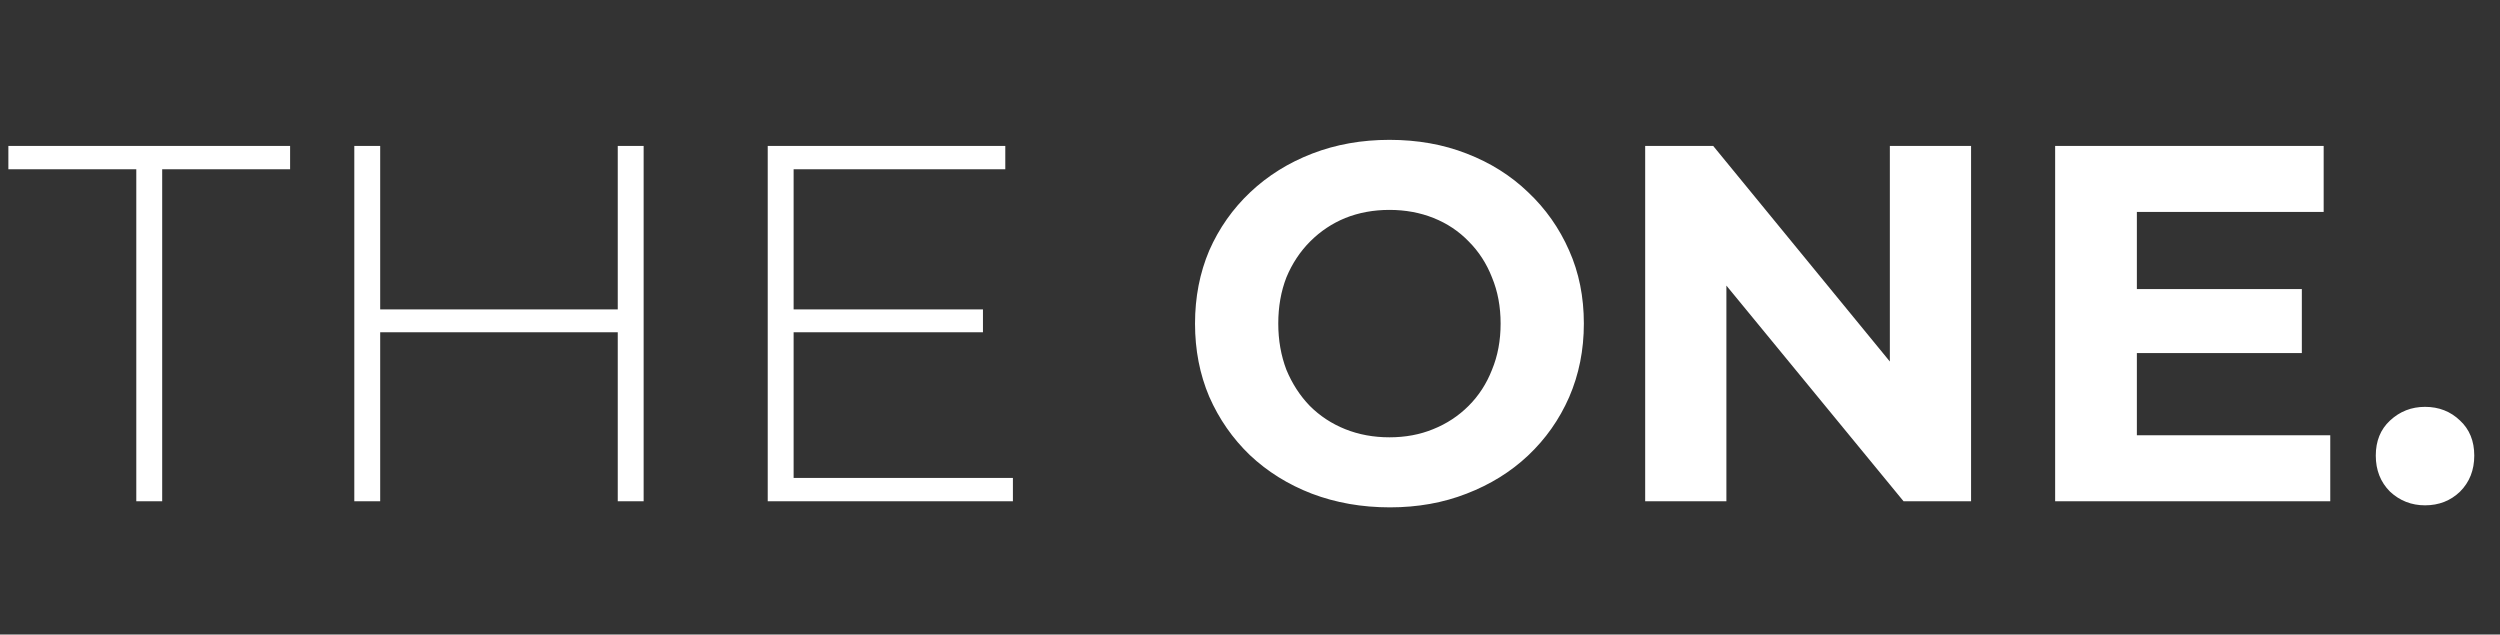 <?xml version="1.0" encoding="UTF-8"?> <svg xmlns="http://www.w3.org/2000/svg" width="197" height="50" viewBox="0 0 197 50" fill="none"><rect x="0" y="0" width="197" height="50" fill="#333333" stroke="none"/> <path d="M10.74 39.5V13.34H0.66V11.5H22.86V13.34H12.78V39.5H10.74ZM48.679 11.5H50.719V39.5H48.679V11.5ZM29.959 39.5H27.919V11.5H29.959V39.5ZM48.919 26.18H29.719V24.38H48.919V26.18ZM62.297 24.38H77.457V26.18H62.297V24.38ZM62.537 37.66H79.817V39.5H60.497V11.5H79.217V13.34H62.537V37.66ZM109.528 39.98C107.315 39.98 105.262 39.62 103.368 38.9C101.502 38.18 99.875 37.167 98.488 35.86C97.128 34.553 96.062 33.02 95.288 31.26C94.542 29.5 94.168 27.58 94.168 25.5C94.168 23.42 94.542 21.5 95.288 19.74C96.062 17.98 97.142 16.447 98.528 15.14C99.915 13.833 101.542 12.82 103.408 12.1C105.275 11.38 107.302 11.02 109.488 11.02C111.702 11.02 113.728 11.38 115.568 12.1C117.435 12.82 119.048 13.833 120.408 15.14C121.795 16.447 122.875 17.98 123.648 19.74C124.422 21.473 124.808 23.393 124.808 25.5C124.808 27.58 124.422 29.513 123.648 31.3C122.875 33.06 121.795 34.593 120.408 35.9C119.048 37.18 117.435 38.18 115.568 38.9C113.728 39.62 111.715 39.98 109.528 39.98ZM109.488 34.46C110.742 34.46 111.888 34.247 112.928 33.82C113.995 33.393 114.928 32.78 115.728 31.98C116.528 31.18 117.142 30.233 117.568 29.14C118.022 28.047 118.248 26.833 118.248 25.5C118.248 24.167 118.022 22.953 117.568 21.86C117.142 20.767 116.528 19.82 115.728 19.02C114.955 18.22 114.035 17.607 112.968 17.18C111.902 16.753 110.742 16.54 109.488 16.54C108.235 16.54 107.075 16.753 106.008 17.18C104.968 17.607 104.048 18.22 103.248 19.02C102.448 19.82 101.822 20.767 101.368 21.86C100.942 22.953 100.728 24.167 100.728 25.5C100.728 26.807 100.942 28.02 101.368 29.14C101.822 30.233 102.435 31.18 103.208 31.98C104.008 32.78 104.942 33.393 106.008 33.82C107.075 34.247 108.235 34.46 109.488 34.46ZM129.64 39.5V11.5H135L151.52 31.66H148.92V11.5H155.32V39.5H150L133.44 19.34H136.04V39.5H129.64ZM167.905 22.78H181.385V27.82H167.905V22.78ZM168.385 34.3H183.625V39.5H161.945V11.5H183.105V16.7H168.385V34.3ZM191.092 39.82C190.025 39.82 189.105 39.46 188.332 38.74C187.585 37.993 187.212 37.047 187.212 35.9C187.212 34.753 187.585 33.833 188.332 33.14C189.105 32.42 190.025 32.06 191.092 32.06C192.185 32.06 193.105 32.42 193.852 33.14C194.598 33.833 194.972 34.753 194.972 35.9C194.972 37.047 194.598 37.993 193.852 38.74C193.105 39.46 192.185 39.82 191.092 39.82Z" fill="white"></path> </svg> 